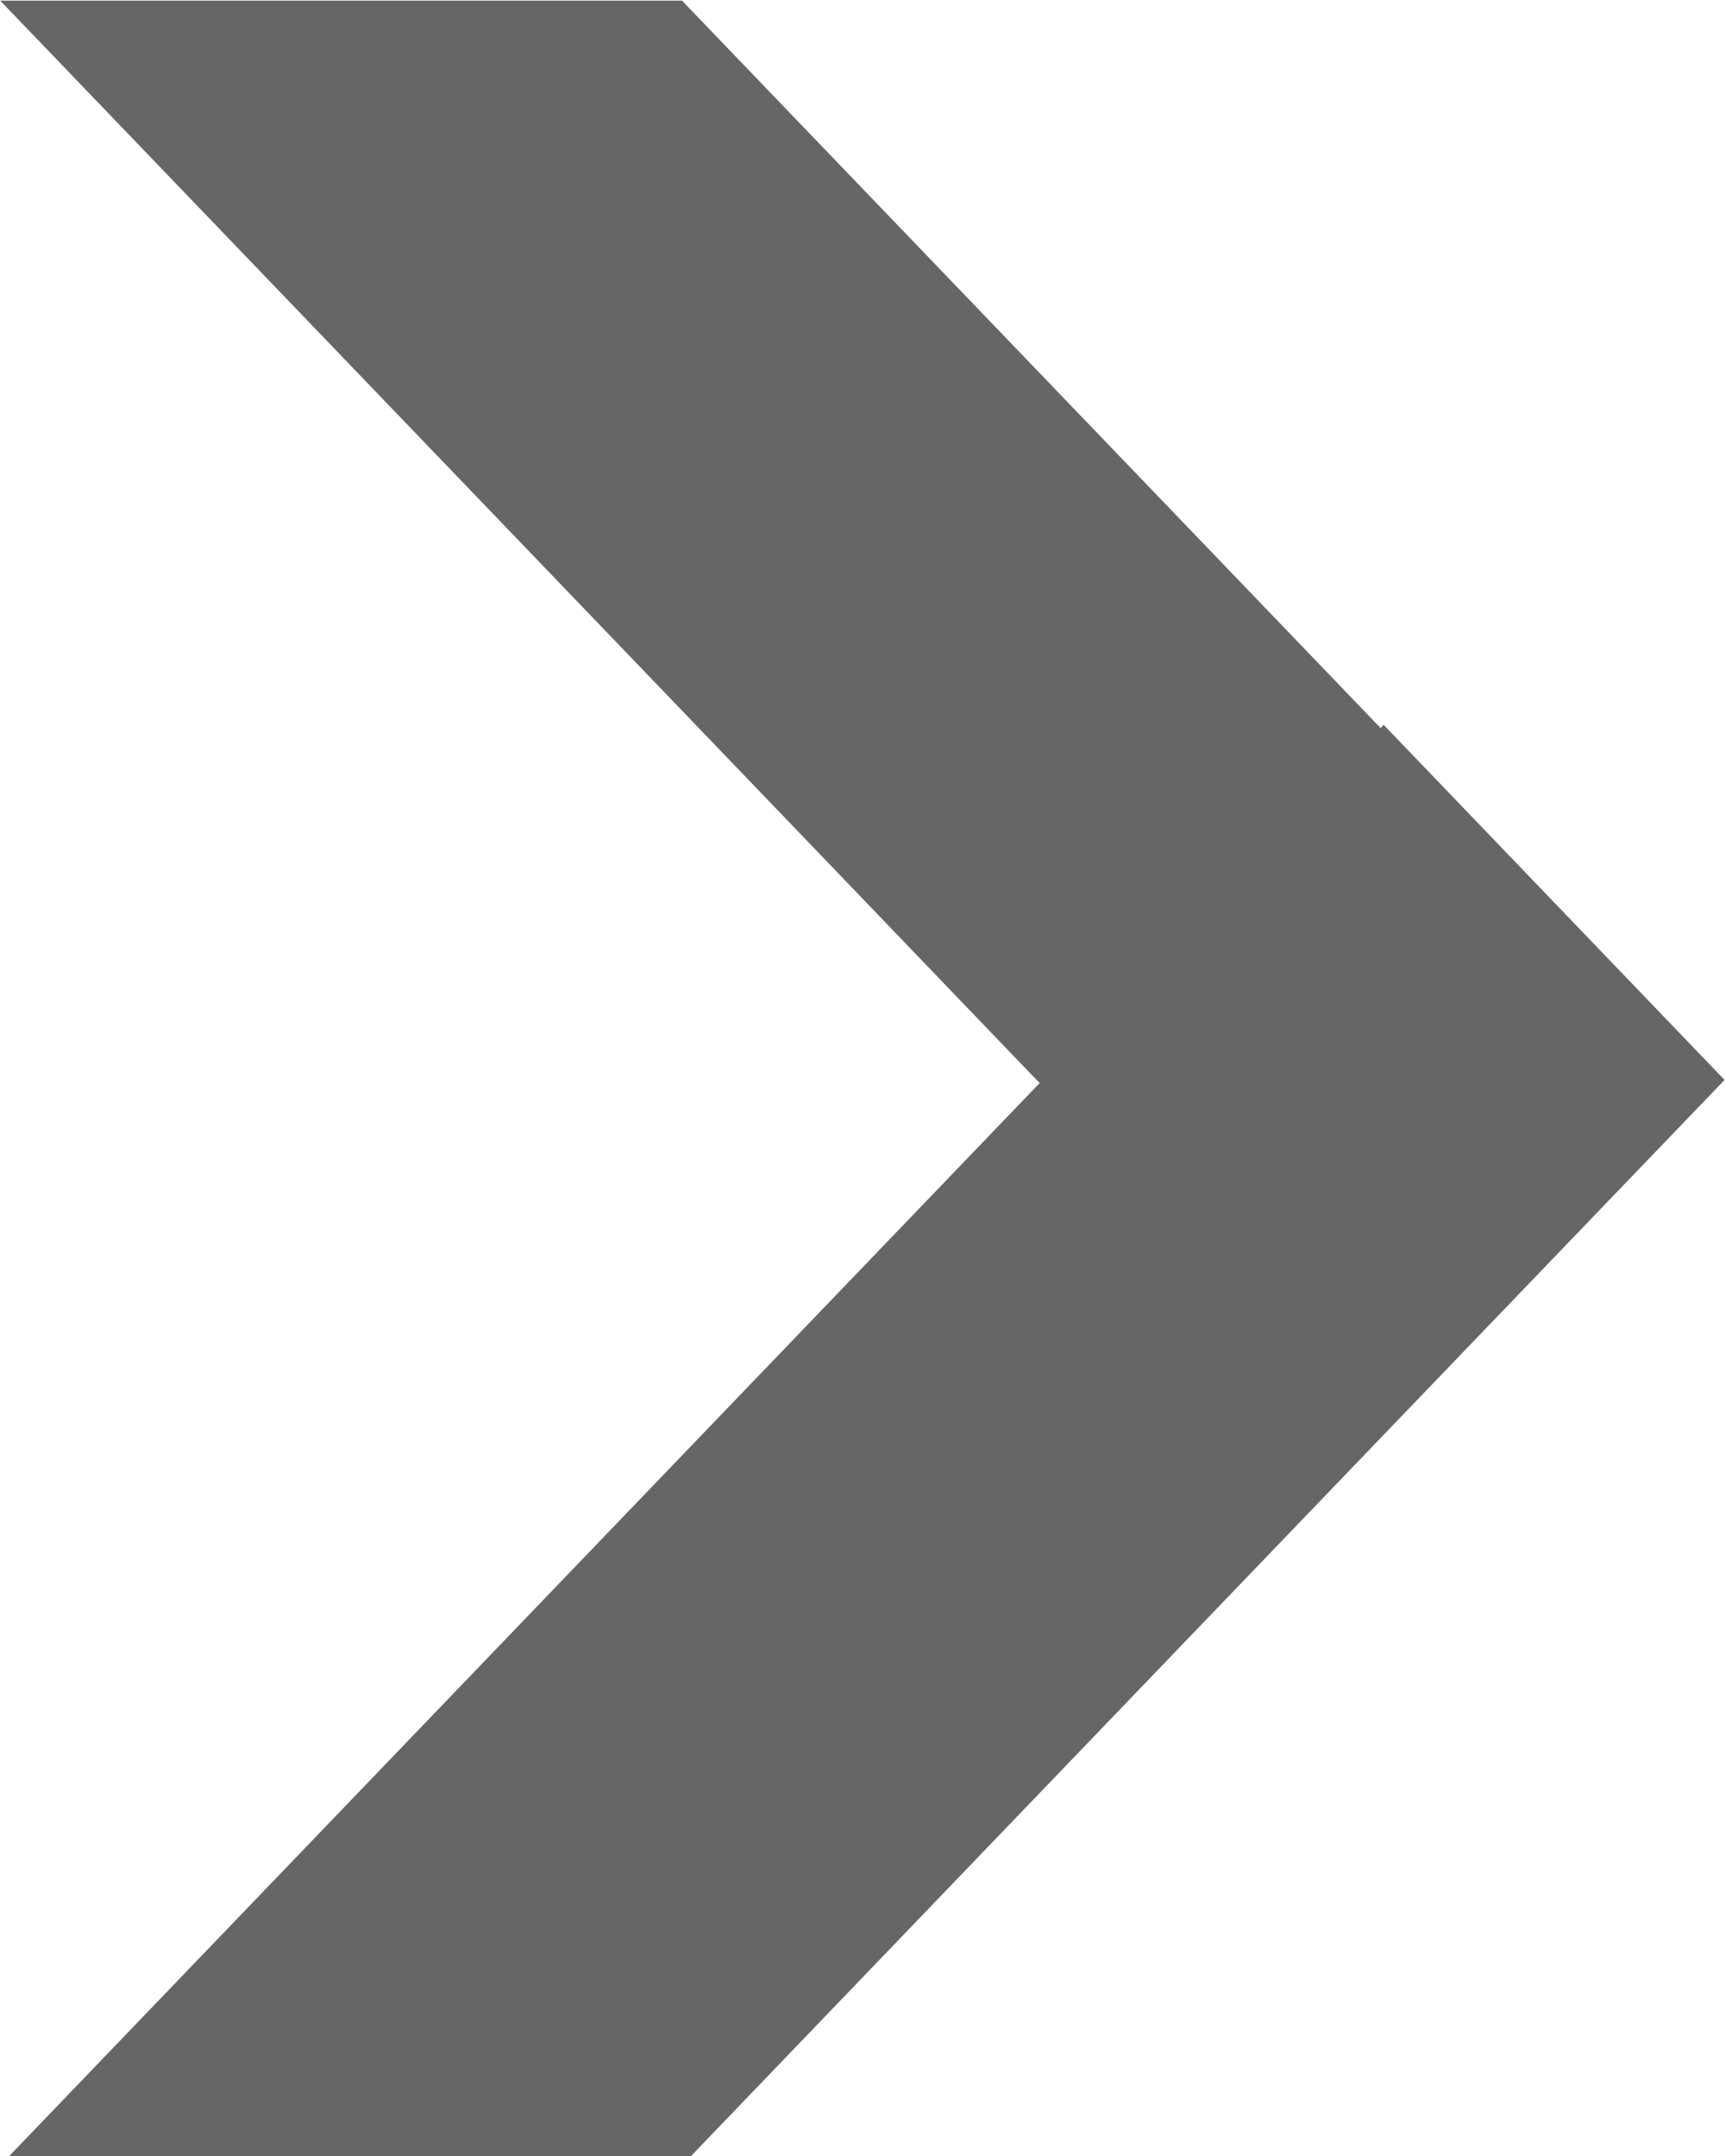 <svg xmlns="http://www.w3.org/2000/svg" xmlns:xlink="http://www.w3.org/1999/xlink" preserveAspectRatio="xMidYMid" width="8" height="10" viewBox="0 0 8 10">
  <defs>
    <style>

      .cls-2 {
        fill: #666666;
      }
    </style>
  </defs>
  <path d="M6.417,3.362 C6.417,3.362 6.403,3.377 6.403,3.377 C6.403,3.377 6.376,3.349 6.376,3.349 C6.376,3.349 3.163,0.003 3.163,0.003 C3.163,0.003 0.001,0.003 0.001,0.003 C0.001,0.003 3.647,3.800 3.647,3.800 C3.647,3.800 4.794,4.995 4.794,4.995 C4.794,4.995 4.822,5.023 4.822,5.023 C4.822,5.023 3.688,6.204 3.688,6.204 C3.688,6.204 0.042,10.001 0.042,10.001 C0.042,10.001 3.204,10.001 3.204,10.001 C3.204,10.001 6.417,6.655 6.417,6.655 C6.417,6.655 7.998,5.009 7.998,5.009 C7.998,5.009 6.417,3.362 6.417,3.362 Z" id="path-1" class="cls-2" fill-rule="evenodd"/>
</svg>
